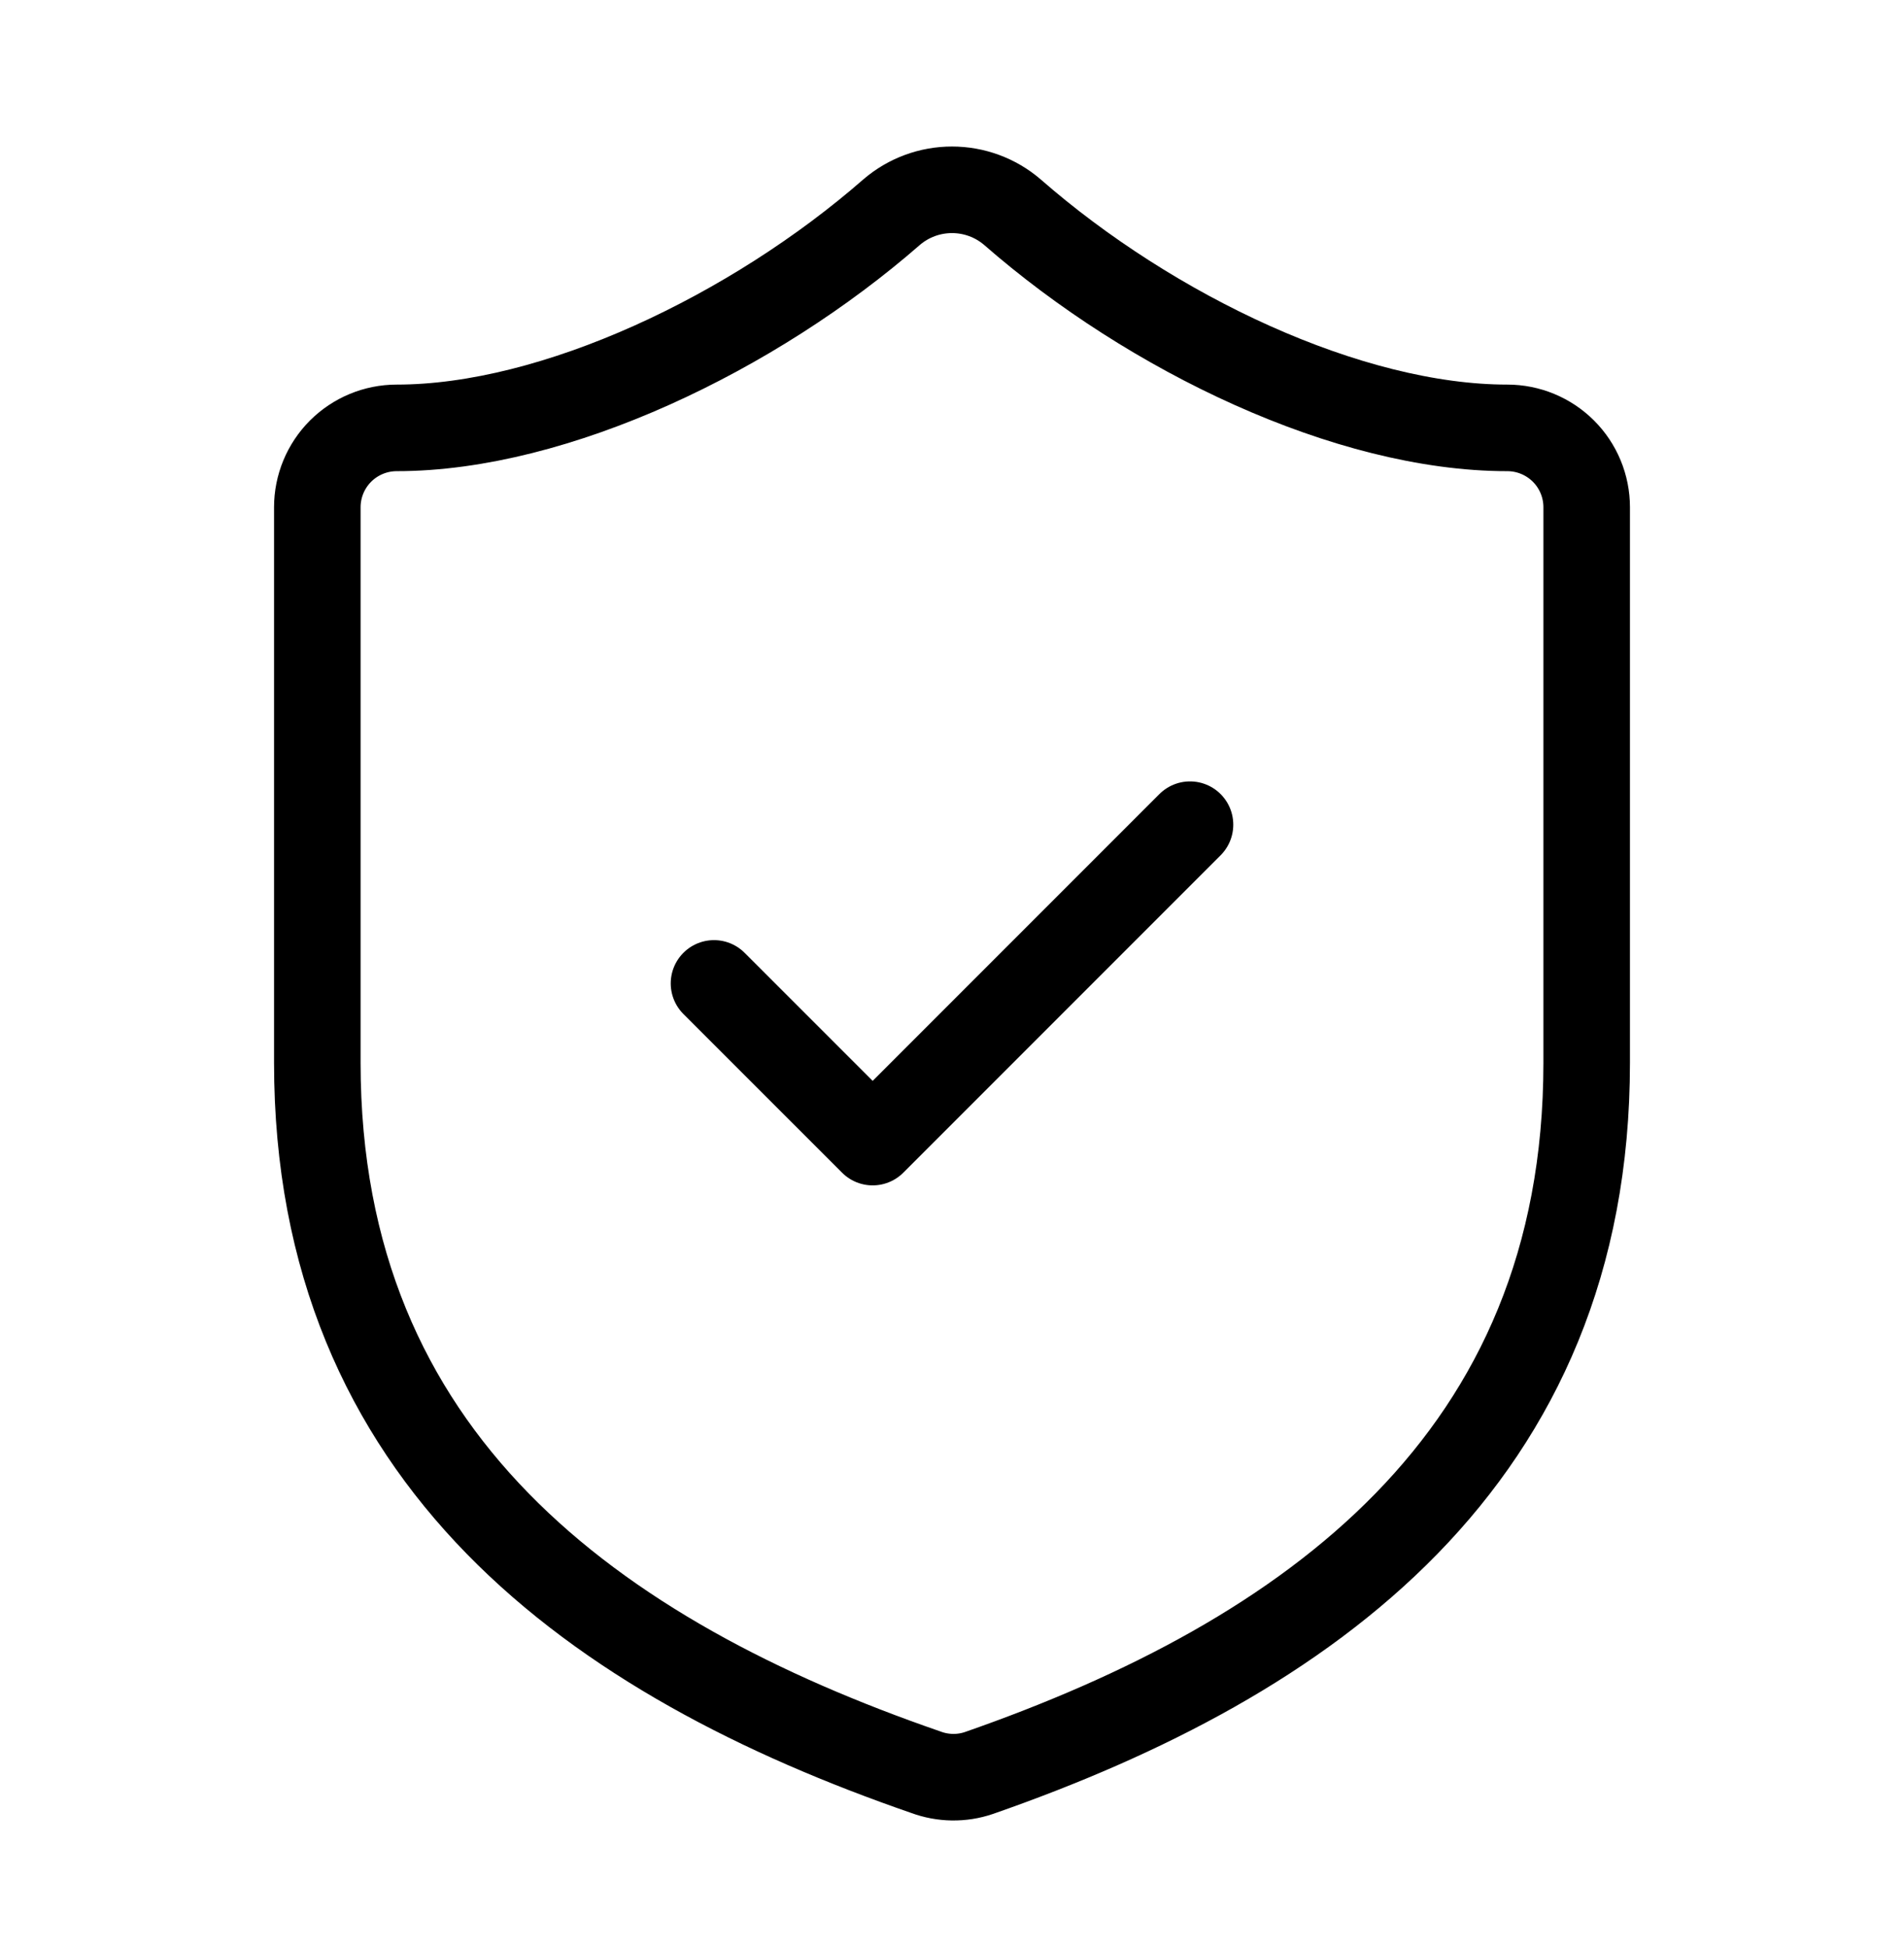 <svg xmlns="http://www.w3.org/2000/svg" fill="none" viewBox="0 0 44 45" height="45" width="44">
<path stroke-linejoin="round" stroke-linecap="round" stroke-width="2" stroke="black" d="M36.667 24.552C36.667 33.719 30.25 38.302 22.623 40.96C22.224 41.096 21.79 41.089 21.395 40.942C13.75 38.302 7.333 33.719 7.333 24.552V11.719C7.333 11.232 7.527 10.766 7.87 10.422C8.214 10.079 8.68 9.885 9.167 9.885C12.833 9.885 17.417 7.685 20.607 4.899C20.995 4.567 21.489 4.385 22 4.385C22.511 4.385 23.005 4.567 23.393 4.899C26.602 7.704 31.167 9.885 34.833 9.885C35.32 9.885 35.786 10.079 36.13 10.422C36.474 10.766 36.667 11.232 36.667 11.719V24.552Z"></path>
<path stroke-linejoin="round" stroke-linecap="round" stroke-width="2" stroke="black" d="M16.5 22.719L20.167 26.385L27.5 19.052"></path>
</svg>

